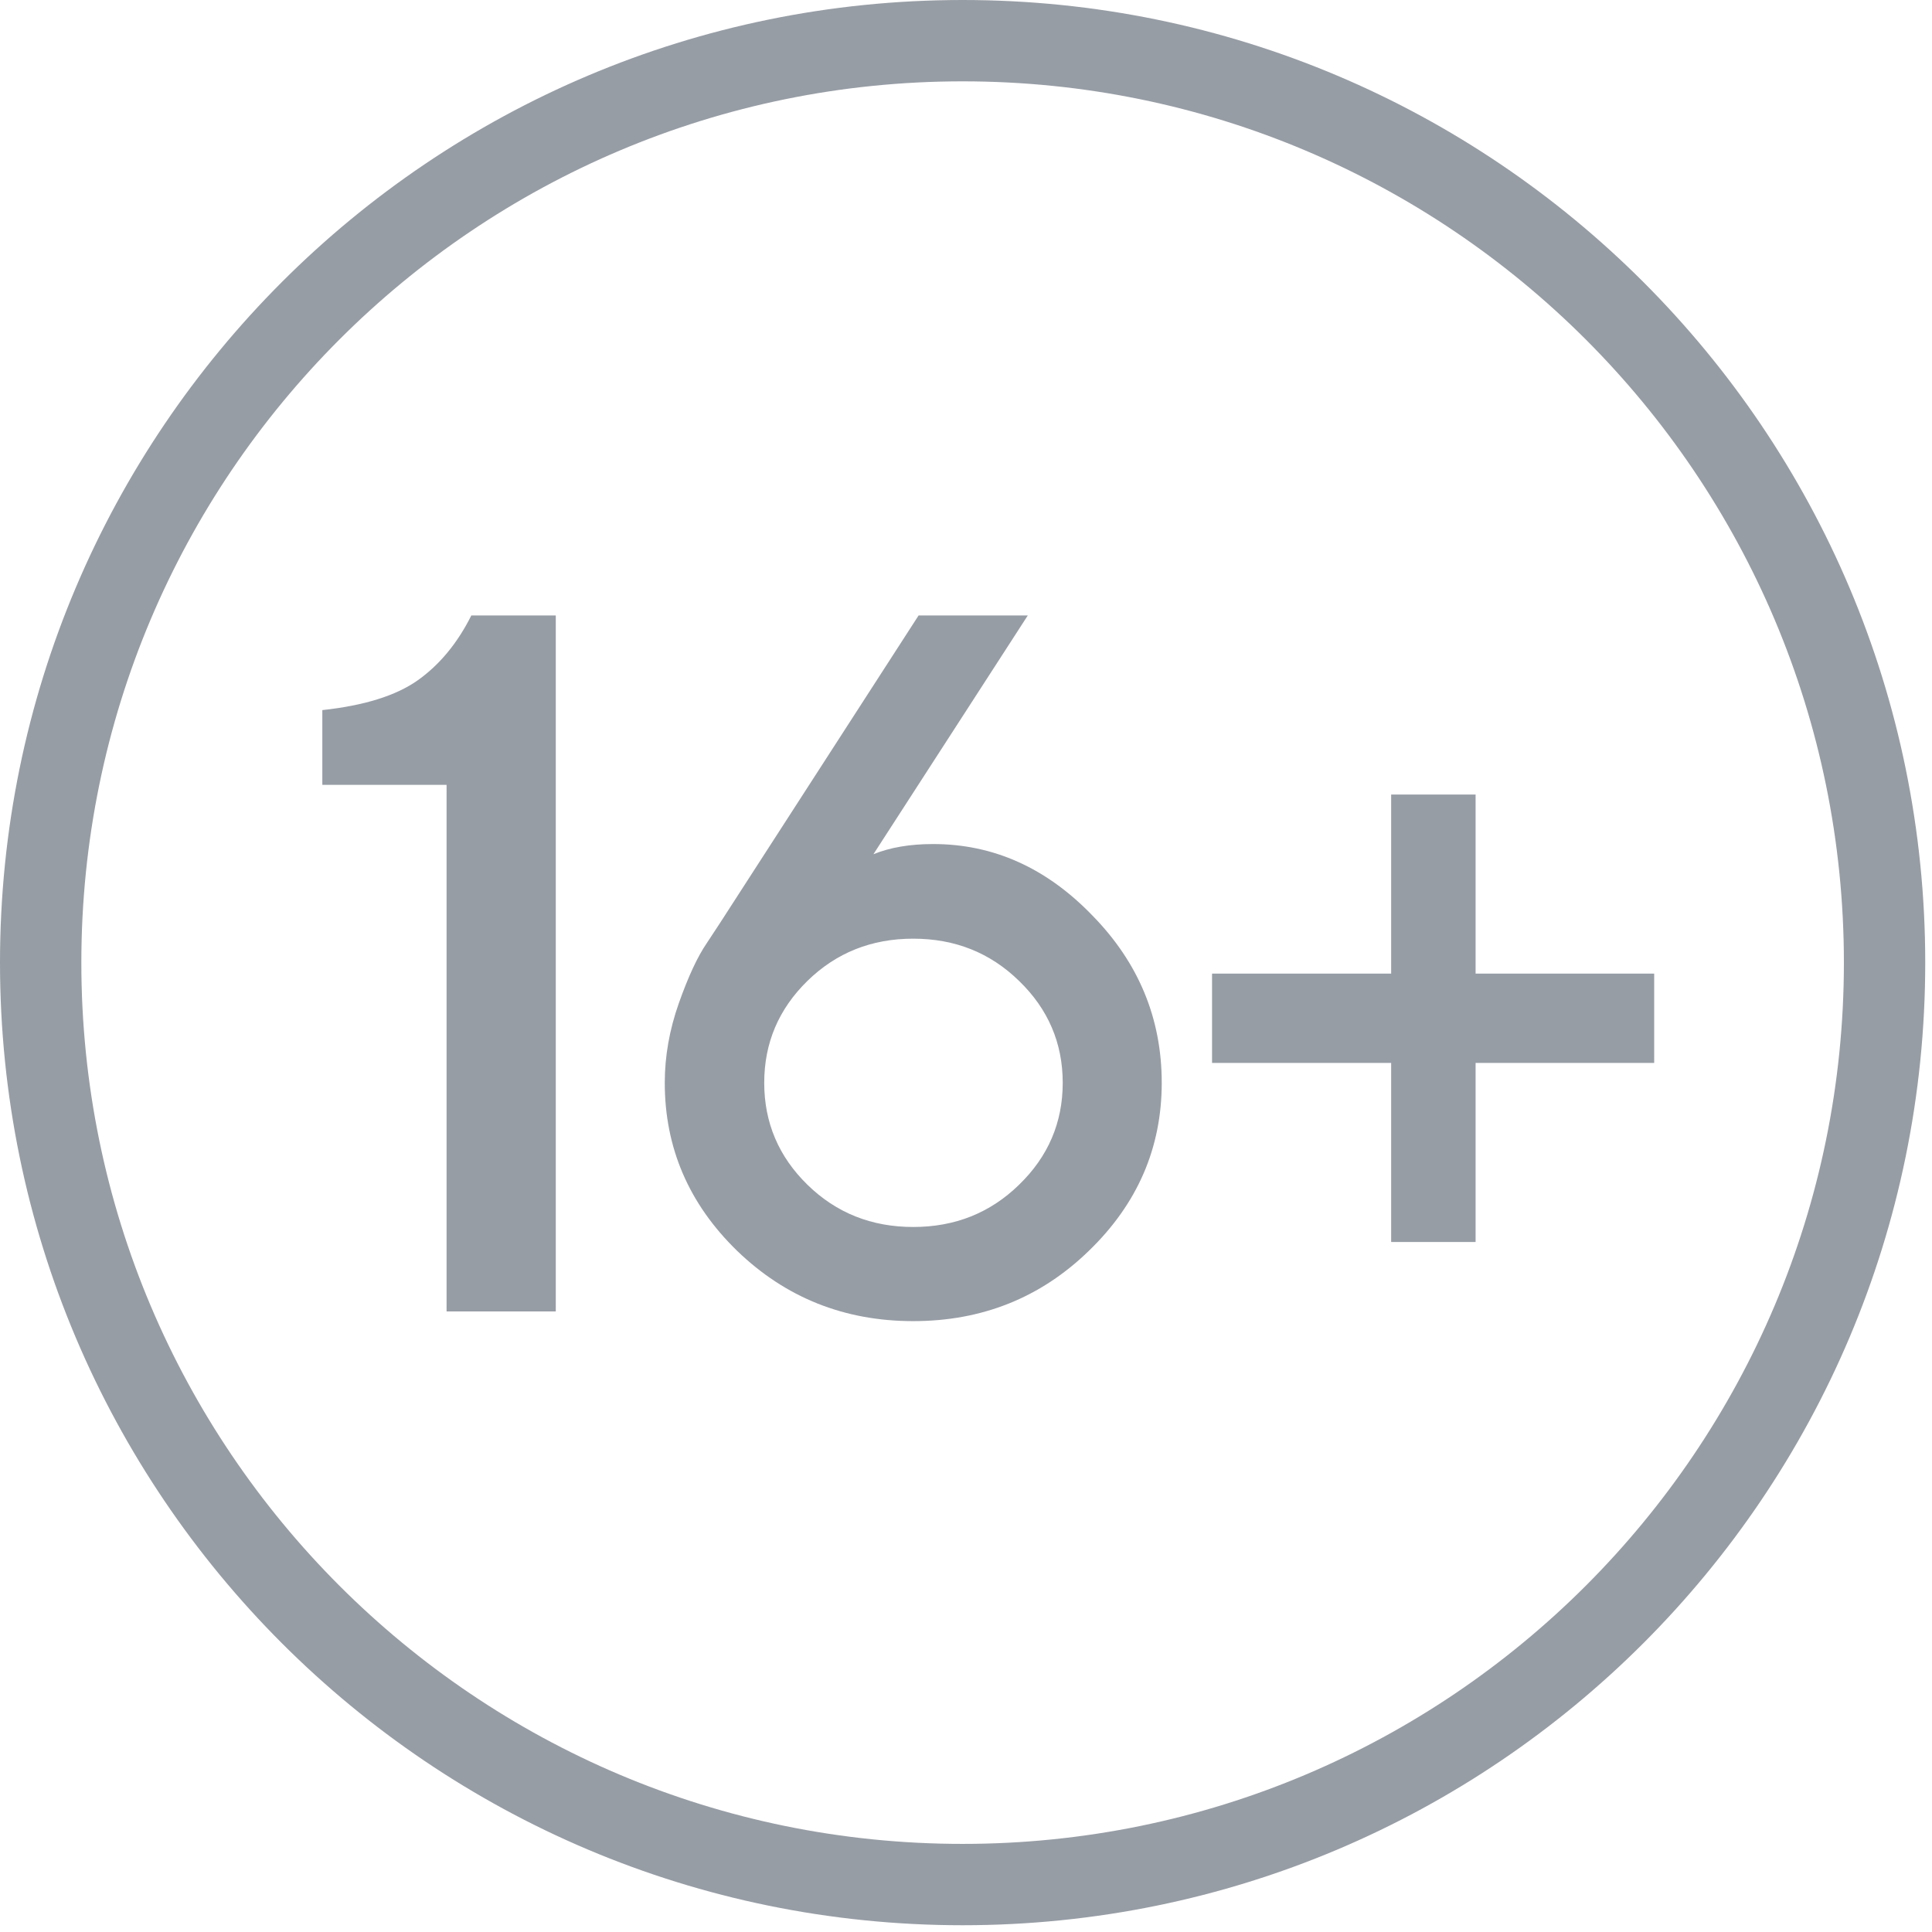<svg width="48" height="48" viewBox="0 0 48 48" fill="none" xmlns="http://www.w3.org/2000/svg">
<path d="M36.661 30.857H34.563V26.408H30.113V24.189H34.563V19.74H36.661V24.189H41.098V26.408H36.661V30.857Z" fill="#979DA5"/>
<path d="M23.183 20.97C24.679 20.97 25.997 21.561 27.138 22.743C28.288 23.916 28.863 25.303 28.863 26.902C28.863 28.518 28.26 29.909 27.054 31.075C25.856 32.24 24.401 32.823 22.689 32.823C20.977 32.823 19.518 32.24 18.312 31.075C17.114 29.909 16.516 28.518 16.516 26.902C16.516 26.243 16.632 25.584 16.865 24.925C17.098 24.266 17.328 23.772 17.553 23.442L17.878 22.948L22.822 15.291H25.535L21.7 21.223C22.11 21.055 22.605 20.97 23.183 20.97ZM25.318 29.435C26.041 28.735 26.403 27.891 26.403 26.902C26.403 25.914 26.041 25.07 25.318 24.37C24.602 23.671 23.726 23.321 22.689 23.321C21.652 23.321 20.776 23.671 20.061 24.37C19.345 25.07 18.987 25.914 18.987 26.902C18.987 27.891 19.345 28.735 20.061 29.435C20.776 30.134 21.652 30.484 22.689 30.484C23.726 30.484 24.602 30.134 25.318 29.435Z" fill="#979DA5"/>
<path d="M11.71 15.291H13.808V32.582H11.095V19.499H8.008V17.642C9.045 17.53 9.833 17.285 10.371 16.907C10.918 16.521 11.364 15.982 11.71 15.291Z" fill="#979DA5"/>
<path fill-rule="evenodd" clip-rule="evenodd" d="M23.916 45.811C36.008 45.811 45.811 36.008 45.811 23.916C45.811 11.824 36.008 2.021 23.916 2.021C11.824 2.021 2.021 11.824 2.021 23.916C2.021 36.008 11.824 45.811 23.916 45.811ZM23.916 47.832C37.124 47.832 47.832 37.124 47.832 23.916C47.832 10.708 37.124 0 23.916 0C10.708 0 0 10.708 0 23.916C0 37.124 10.708 47.832 23.916 47.832Z" fill="#979DA5"/>
</svg>
